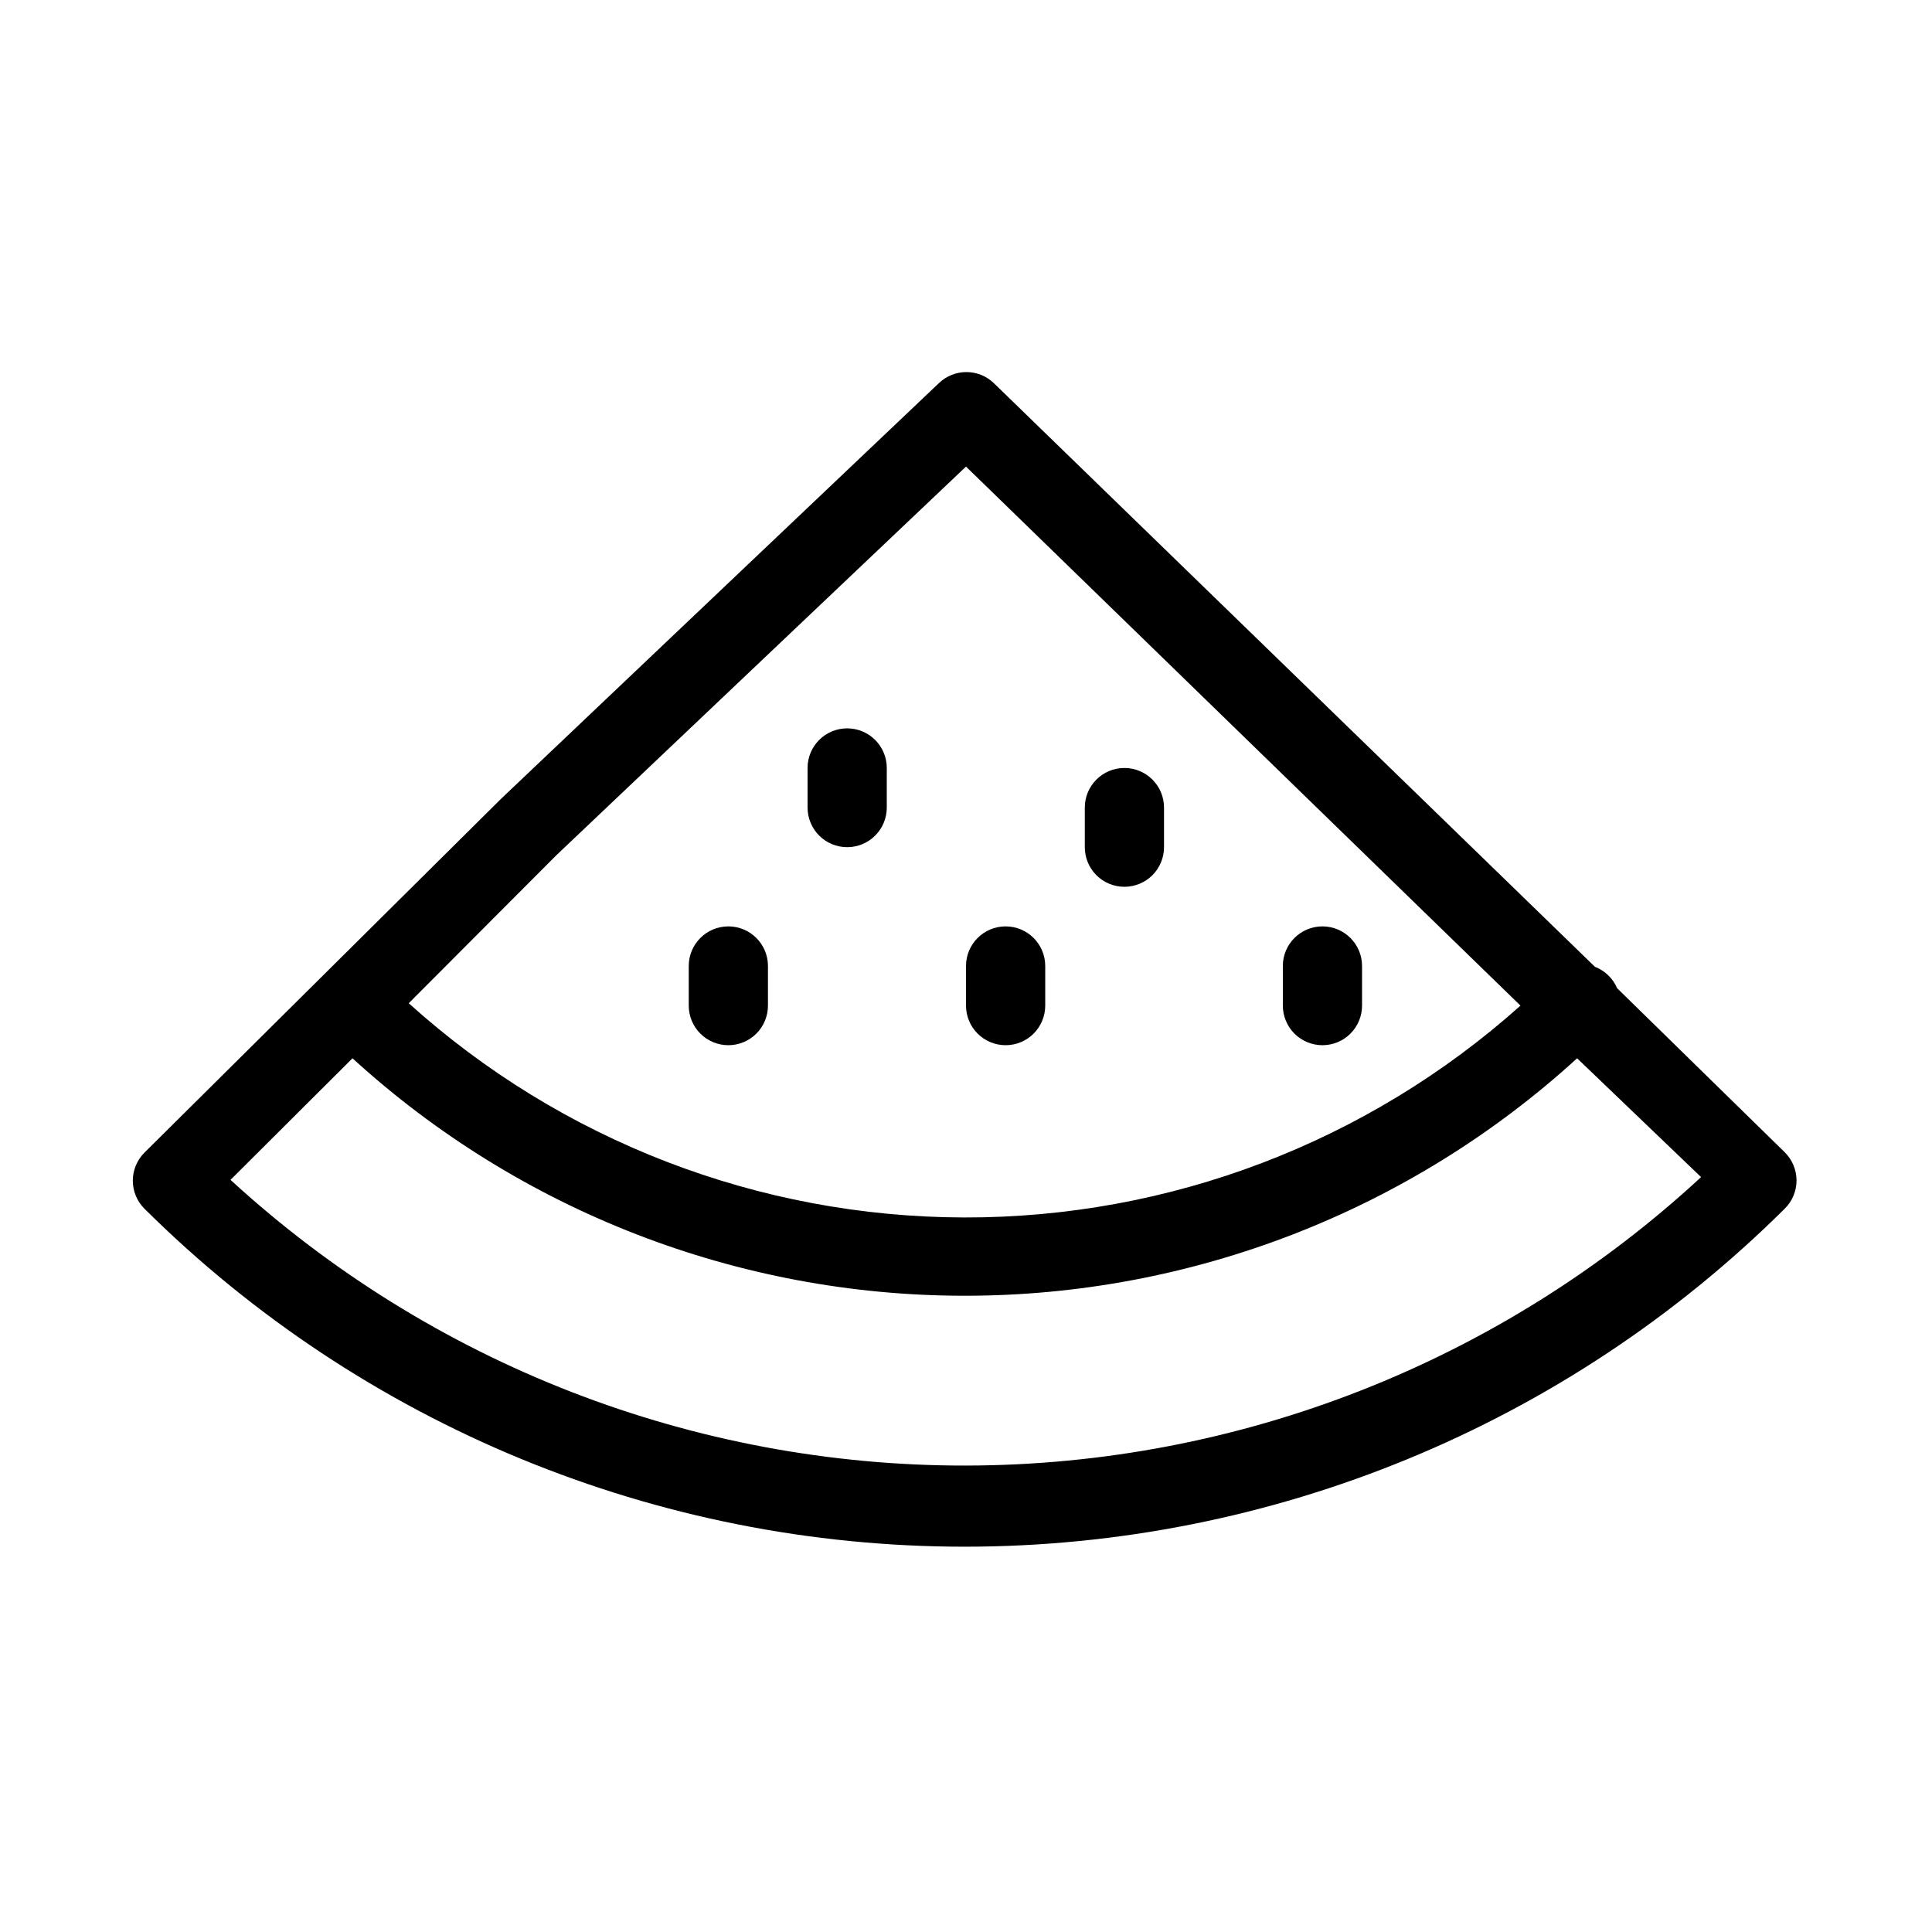 <?xml version="1.0" encoding="UTF-8"?>
<!-- Uploaded to: ICON Repo, www.iconrepo.com, Generator: ICON Repo Mixer Tools -->
<svg fill="#000000" width="800px" height="800px" version="1.1" viewBox="144 144 512 512" xmlns="http://www.w3.org/2000/svg">
 <g>
  <path d="m572.55 405.88c-1.117-2.606-3.234-4.648-5.879-5.668l-159.33-154.71c-4.055-3.863-10.434-3.863-14.488 0l-116.09 110.21-94.465 93.73 0.004-0.004c-1.988 1.973-3.106 4.656-3.106 7.453 0 2.801 1.117 5.481 3.106 7.453 57.781 57.359 135.9 89.547 217.32 89.547 81.418 0 159.54-32.188 217.32-89.547 2.019-1.977 3.156-4.68 3.156-7.504 0-2.824-1.137-5.531-3.156-7.508zm-281.19-35.16 108.64-103.07 146.94 142.85c-40.531 36.262-93.043 56.258-147.43 56.141-54.391-0.117-106.81-20.336-147.19-56.773zm-86.277 85.961 32.328-32.223c44.348 40.484 102.22 62.93 162.27 62.93s117.92-22.445 162.27-62.93l32.852 31.488c-53.008 49.02-122.52 76.309-194.71 76.445-72.199 0.137-141.81-26.891-195-75.711z"/>
  <path d="m441.98 379.01c2.781 0 5.453-1.105 7.422-3.074 1.965-1.969 3.074-4.641 3.074-7.422v-10.496c0-5.797-4.699-10.496-10.496-10.496s-10.496 4.699-10.496 10.496v10.496c0 2.781 1.105 5.453 3.074 7.422 1.965 1.969 4.637 3.074 7.422 3.074z"/>
  <path d="m368.51 368.51c2.781 0 5.453-1.105 7.422-3.074s3.074-4.641 3.074-7.422v-10.496c0-5.797-4.699-10.496-10.496-10.496s-10.496 4.699-10.496 10.496v10.496c0 2.781 1.105 5.453 3.074 7.422s4.637 3.074 7.422 3.074z"/>
  <path d="m410.5 420.99c2.781 0 5.453-1.109 7.422-3.074 1.965-1.969 3.074-4.641 3.074-7.422v-10.496c0-5.797-4.699-10.496-10.496-10.496s-10.496 4.699-10.496 10.496v10.496c0 2.781 1.105 5.453 3.074 7.422 1.969 1.965 4.637 3.074 7.422 3.074z"/>
  <path d="m494.46 420.99c2.785 0 5.457-1.109 7.422-3.074 1.969-1.969 3.074-4.641 3.074-7.422v-10.496c0-5.797-4.699-10.496-10.496-10.496-5.797 0-10.496 4.699-10.496 10.496v10.496c0 2.781 1.109 5.453 3.074 7.422 1.969 1.965 4.641 3.074 7.422 3.074z"/>
  <path d="m337.02 420.99c2.781 0 5.453-1.109 7.422-3.074 1.969-1.969 3.074-4.641 3.074-7.422v-10.496c0-5.797-4.699-10.496-10.496-10.496-5.797 0-10.496 4.699-10.496 10.496v10.496c0 2.781 1.105 5.453 3.074 7.422 1.969 1.965 4.637 3.074 7.422 3.074z"/>
 </g>
</svg>